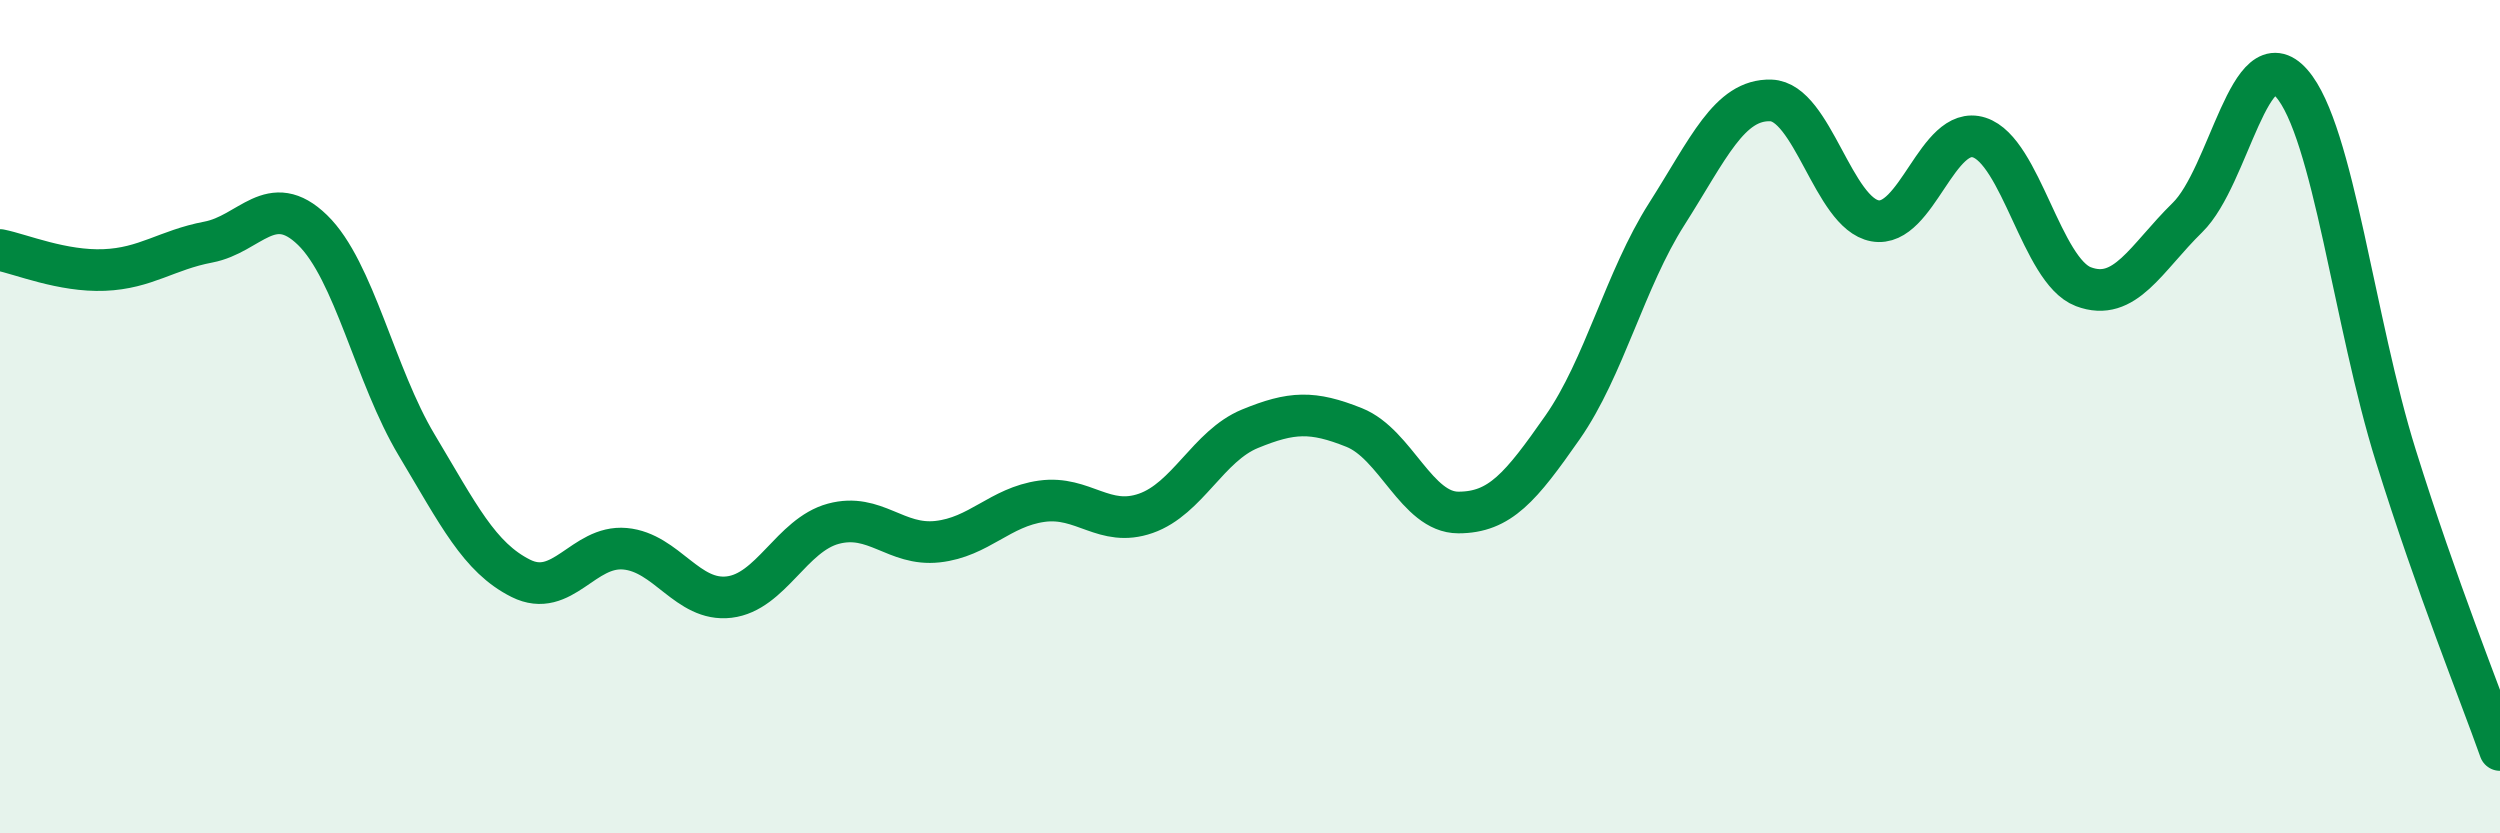 
    <svg width="60" height="20" viewBox="0 0 60 20" xmlns="http://www.w3.org/2000/svg">
      <path
        d="M 0,6 C 0.5,6.1 1.5,6.52 2.5,6.48 C 3.5,6.44 4,6 5,5.81 C 6,5.62 6.5,4.55 7.5,5.52 C 8.5,6.49 9,9.01 10,10.68 C 11,12.35 11.5,13.38 12.5,13.88 C 13.5,14.38 14,13.08 15,13.17 C 16,13.26 16.5,14.45 17.5,14.33 C 18.5,14.21 19,12.84 20,12.57 C 21,12.3 21.5,13.11 22.5,13 C 23.5,12.89 24,12.17 25,12.03 C 26,11.89 26.5,12.67 27.5,12.32 C 28.5,11.97 29,10.7 30,10.29 C 31,9.88 31.5,9.86 32.5,10.26 C 33.5,10.66 34,12.3 35,12.3 C 36,12.3 36.5,11.69 37.5,10.26 C 38.5,8.83 39,6.71 40,5.14 C 41,3.57 41.5,2.38 42.5,2.41 C 43.5,2.44 44,5.12 45,5.3 C 46,5.48 46.5,2.98 47.5,3.3 C 48.5,3.62 49,6.5 50,6.88 C 51,7.26 51.5,6.2 52.5,5.22 C 53.5,4.24 54,0.86 55,2 C 56,3.14 56.5,7.74 57.5,10.94 C 58.5,14.14 59.5,16.59 60,18L60 20L0 20Z"
        fill="#008740"
        opacity="0.1"
        stroke-linecap="round"
        stroke-linejoin="round"
      />
      <path
        d="M 0,6 C 0.5,6.1 1.5,6.52 2.5,6.48 C 3.5,6.44 4,6 5,5.81 C 6,5.62 6.5,4.55 7.5,5.52 C 8.5,6.49 9,9.01 10,10.68 C 11,12.35 11.5,13.38 12.5,13.88 C 13.5,14.38 14,13.08 15,13.17 C 16,13.26 16.5,14.45 17.5,14.33 C 18.5,14.21 19,12.84 20,12.57 C 21,12.3 21.5,13.11 22.5,13 C 23.5,12.89 24,12.17 25,12.03 C 26,11.89 26.5,12.67 27.5,12.32 C 28.5,11.97 29,10.7 30,10.29 C 31,9.88 31.5,9.86 32.5,10.26 C 33.5,10.66 34,12.3 35,12.3 C 36,12.3 36.5,11.69 37.5,10.26 C 38.5,8.83 39,6.71 40,5.14 C 41,3.57 41.5,2.38 42.5,2.41 C 43.5,2.44 44,5.12 45,5.3 C 46,5.48 46.5,2.98 47.5,3.3 C 48.5,3.62 49,6.5 50,6.88 C 51,7.26 51.5,6.2 52.5,5.22 C 53.5,4.24 54,0.86 55,2 C 56,3.14 56.5,7.74 57.5,10.94 C 58.5,14.14 59.5,16.59 60,18"
        stroke="#008740"
        stroke-width="1"
        fill="none"
        stroke-linecap="round"
        stroke-linejoin="round"
      />
    </svg>
  